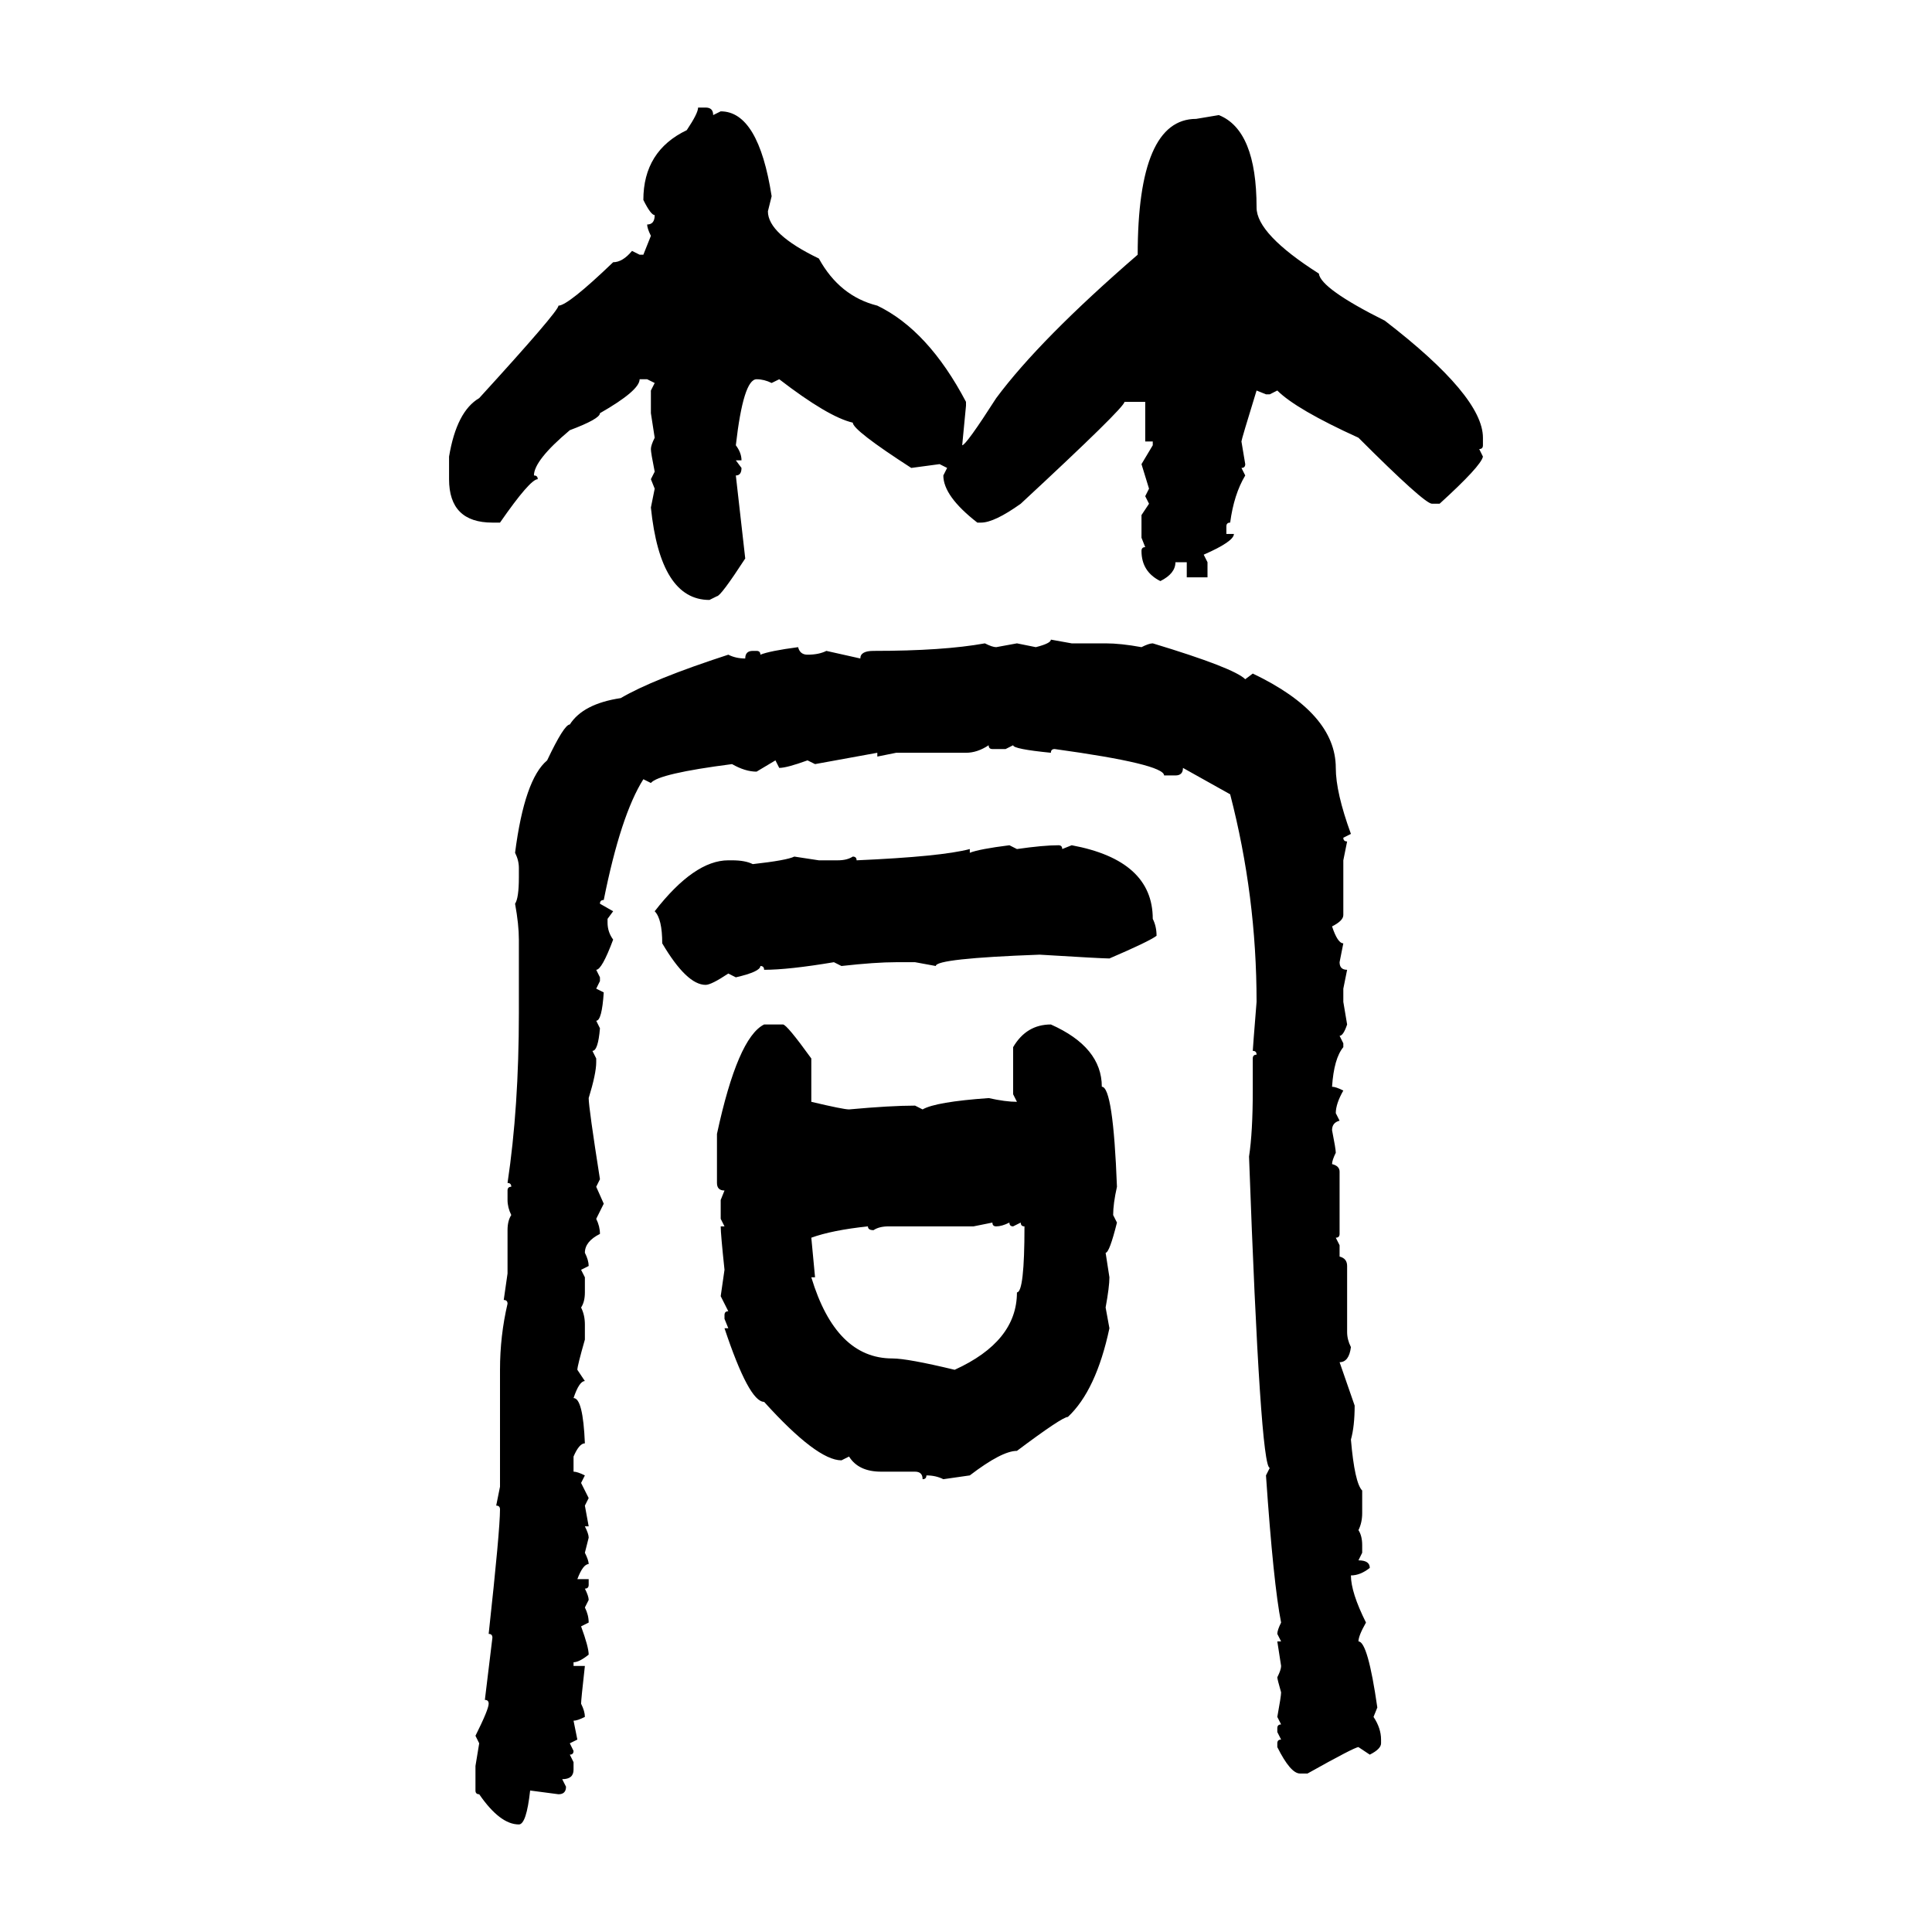<svg xmlns="http://www.w3.org/2000/svg" xmlns:xlink="http://www.w3.org/1999/xlink" width="300" height="300"><path d="M108.40 16.70L108.40 16.70L109.57 16.70Q110.74 16.70 110.74 17.87L110.74 17.87L111.91 17.29Q117.77 17.29 119.82 30.47L119.82 30.47L119.24 32.81Q119.24 36.33 127.15 40.14L127.15 40.14Q130.37 46.00 136.23 47.46L136.23 47.46Q144.14 51.27 150 62.40L150 62.40L150 62.99L149.41 69.14Q150 69.14 154.69 61.82L154.69 61.82Q161.43 52.73 176.66 39.55L176.66 39.55Q176.66 18.46 185.74 18.46L185.74 18.46L189.26 17.87Q195.12 20.21 195.12 32.23L195.12 32.23Q195.12 36.33 204.79 42.48L204.79 42.48Q205.08 44.82 215.04 49.80L215.04 49.80Q230.27 61.52 230.27 67.97L230.27 67.97L230.27 69.14Q230.27 69.73 229.69 69.73L229.69 69.73L230.27 70.90Q229.98 72.36 223.54 78.22L223.54 78.22L222.36 78.22Q221.19 78.22 210.94 67.97L210.94 67.97Q201.27 63.57 198.34 60.64L198.34 60.64L197.17 61.23L196.58 61.23L195.12 60.64Q192.77 68.26 192.77 68.55L192.77 68.55L193.36 72.07Q193.36 72.66 192.77 72.66L192.77 72.66L193.36 73.83Q191.60 76.76 191.02 81.15L191.02 81.15Q190.43 81.15 190.43 81.74L190.43 81.74L190.43 82.91L191.60 82.91Q191.60 84.08 186.91 86.13L186.91 86.13L187.50 87.30L187.50 89.65L184.28 89.65L184.28 87.30L182.52 87.30Q182.52 89.06 180.18 90.23L180.18 90.23Q177.25 88.77 177.25 85.55L177.25 85.55Q177.25 84.96 177.83 84.96L177.83 84.96L177.25 83.50L177.25 79.98L178.42 78.22L177.83 77.05L178.42 75.88L177.25 72.07L179.00 69.14L179.00 68.55L177.83 68.55L177.83 62.40L174.61 62.40Q174.61 63.28 158.50 78.22L158.50 78.22Q154.39 81.15 152.34 81.15L152.34 81.15L151.76 81.15Q146.48 77.05 146.48 73.83L146.48 73.83L147.07 72.66L145.90 72.07L141.50 72.66Q132.42 66.80 132.42 65.63L132.42 65.63Q128.61 64.75 121.00 58.89L121.00 58.89L119.82 59.47Q118.65 58.89 117.48 58.89L117.48 58.89Q115.43 58.89 114.26 69.14L114.26 69.14Q115.14 70.31 115.14 71.48L115.14 71.48L114.26 71.48L115.14 72.66Q115.14 73.83 114.26 73.83L114.26 73.83L115.72 86.72Q111.91 92.58 111.33 92.58L111.33 92.58L110.16 93.16Q102.54 93.16 101.07 78.81L101.07 78.81L101.66 75.88L101.07 74.41L101.66 73.24Q101.07 70.31 101.07 69.73L101.07 69.73Q101.07 69.14 101.66 67.97L101.66 67.97L101.07 64.16L101.07 60.64L101.66 59.47L100.49 58.89L99.32 58.89Q99.32 60.64 93.16 64.16L93.16 64.16Q93.16 65.04 88.48 66.80L88.48 66.80Q82.91 71.48 82.91 73.83L82.91 73.83Q83.50 73.83 83.50 74.41L83.50 74.41Q82.32 74.41 77.64 81.15L77.64 81.15L76.46 81.15Q69.73 81.15 69.73 74.41L69.73 74.41L69.73 70.90Q70.90 63.87 74.41 61.82L74.41 61.82Q86.72 48.34 86.72 47.46L86.72 47.46Q88.18 47.46 95.21 40.72L95.21 40.72Q96.68 40.72 98.14 38.96L98.14 38.96L99.32 39.55L99.90 39.55L101.07 36.62Q100.49 35.45 100.49 34.86L100.49 34.86Q101.66 34.86 101.66 33.40L101.66 33.40Q101.07 33.40 99.90 31.05L99.90 31.05Q99.90 23.44 106.64 20.21L106.64 20.21Q108.40 17.58 108.40 16.70ZM163.18 99.32L163.18 99.32L166.41 99.90L171.68 99.90Q174.02 99.90 177.25 100.49L177.25 100.49Q178.42 99.90 179.00 99.90L179.00 99.90Q191.60 103.71 193.36 105.47L193.36 105.47L194.53 104.59Q207.42 110.74 207.42 119.24L207.42 119.24Q207.42 123.05 209.77 129.49L209.77 129.49L208.59 130.08Q208.59 130.66 209.18 130.66L209.18 130.66L208.59 133.59L208.59 142.09Q208.59 142.97 206.84 143.85L206.84 143.85Q207.71 146.48 208.59 146.48L208.59 146.48L208.01 149.41Q208.01 150.59 209.18 150.59L209.18 150.59L208.59 153.52L208.59 155.57L209.18 159.08Q208.59 160.84 208.01 160.84L208.01 160.84L208.59 162.01L208.59 162.60Q207.13 164.36 206.84 168.75L206.84 168.75Q207.42 168.75 208.59 169.34L208.59 169.34Q207.42 171.39 207.42 172.85L207.42 172.85L208.01 174.02Q206.84 174.32 206.84 175.49L206.84 175.49Q207.42 178.42 207.42 179.00L207.42 179.00Q206.84 180.18 206.84 180.76L206.84 180.76Q208.01 181.05 208.01 181.93L208.01 181.93L208.01 191.60Q208.01 192.19 207.42 192.19L207.42 192.19L208.01 193.36L208.01 195.12Q209.18 195.41 209.18 196.58L209.18 196.58L209.18 206.84Q209.18 208.01 209.77 209.18L209.77 209.18Q209.47 211.52 208.01 211.52L208.01 211.52L210.35 218.26Q210.35 221.48 209.77 223.54L209.77 223.54Q210.35 230.27 211.52 231.45L211.52 231.45L211.52 234.96Q211.52 236.43 210.94 237.60L210.94 237.60Q211.52 238.48 211.52 239.94L211.52 239.94L211.52 241.11L210.94 242.29Q212.70 242.29 212.70 243.46L212.70 243.46Q211.23 244.63 209.77 244.63L209.77 244.63Q209.77 247.27 212.11 251.95L212.11 251.95Q210.94 254.00 210.94 254.88L210.94 254.88Q212.40 254.88 213.87 265.14L213.87 265.14L213.28 266.60Q214.45 268.36 214.45 270.12L214.45 270.12L214.45 270.70Q214.45 271.58 212.70 272.46L212.70 272.46L210.94 271.29Q210.35 271.29 203.03 275.39L203.03 275.39L201.86 275.39Q200.39 275.39 198.34 271.29L198.34 271.29L198.34 270.70Q198.34 270.12 198.93 270.12L198.93 270.12L198.34 268.95L198.34 268.36Q198.34 267.77 198.93 267.77L198.93 267.77L198.34 266.60Q198.93 263.38 198.93 262.79L198.93 262.79Q198.34 260.74 198.34 260.45L198.34 260.45Q198.93 259.28 198.93 258.69L198.93 258.69L198.34 254.88L198.93 254.88L198.34 253.71Q198.34 253.13 198.93 251.95L198.93 251.95Q197.75 246.09 196.58 229.10L196.58 229.10L197.17 227.93Q195.70 227.93 193.95 179.59L193.95 179.59Q194.53 175.78 194.53 169.34L194.53 169.34L194.53 164.36Q194.53 163.77 195.12 163.77L195.12 163.77Q195.12 163.18 194.53 163.18L194.53 163.18Q194.53 162.89 195.12 155.57L195.12 155.57Q195.12 139.16 191.02 123.34L191.02 123.34L183.69 119.24Q183.69 120.41 182.52 120.41L182.52 120.41L180.76 120.41Q180.76 118.65 163.77 116.31L163.77 116.31Q163.18 116.31 163.18 116.89L163.18 116.89Q157.32 116.31 157.32 115.72L157.32 115.72L156.15 116.31L154.10 116.31Q153.52 116.31 153.52 115.72L153.52 115.72Q151.76 116.89 150 116.89L150 116.89L139.16 116.89L136.23 117.48L136.23 116.89L126.56 118.65L125.39 118.07Q122.17 119.24 121.00 119.24L121.00 119.24L120.41 118.07L117.48 119.82Q115.72 119.82 113.67 118.65L113.67 118.65Q102.25 120.12 101.07 121.58L101.07 121.58L99.90 121.00Q96.39 126.56 93.75 139.75L93.75 139.75Q93.16 139.75 93.16 140.33L93.16 140.33L95.21 141.50L94.34 142.68L94.34 143.26Q94.34 144.73 95.21 145.90L95.21 145.90Q93.46 150.59 92.58 150.59L92.58 150.59L93.16 151.76L93.16 152.34L92.58 153.52L93.75 154.10Q93.46 158.50 92.58 158.50L92.58 158.50L93.16 159.67Q92.87 163.18 91.99 163.18L91.99 163.18L92.58 164.36L92.58 164.94Q92.58 166.70 91.41 170.51L91.41 170.51Q91.41 171.97 93.16 183.11L93.16 183.11L92.58 184.28L93.75 186.91L92.58 189.26Q93.16 190.43 93.16 191.60L93.16 191.60Q90.82 192.77 90.82 194.53L90.82 194.53Q91.41 195.70 91.41 196.58L91.41 196.58L90.23 197.17L90.82 198.34L90.82 200.68Q90.82 202.15 90.23 203.03L90.23 203.03Q90.82 204.20 90.82 205.66L90.82 205.66L90.82 208.01Q89.65 212.11 89.65 212.70L89.65 212.70L90.82 214.45Q89.94 214.45 89.06 217.09L89.06 217.09Q90.53 217.09 90.82 224.12L90.82 224.12Q89.94 224.12 89.06 226.17L89.06 226.17L89.06 228.52Q89.65 228.52 90.82 229.10L90.82 229.10L90.23 230.27L91.41 232.62L90.82 233.79L91.41 237.01L90.82 237.01Q91.41 238.18 91.41 238.77L91.41 238.77L90.82 241.11Q91.41 242.29 91.41 242.87L91.41 242.87Q90.53 242.87 89.65 245.21L89.65 245.21L91.41 245.21L91.41 246.09Q91.41 246.68 90.82 246.68L90.82 246.68Q91.41 247.85 91.41 248.44L91.41 248.44L90.82 249.61Q91.41 250.78 91.41 251.95L91.41 251.95L90.23 252.54Q91.41 255.76 91.41 256.93L91.41 256.93Q89.94 258.11 89.06 258.11L89.06 258.11L89.06 258.69L90.82 258.69Q90.23 263.96 90.23 264.55L90.23 264.55Q90.82 265.72 90.82 266.60L90.82 266.60Q89.65 267.19 89.06 267.19L89.06 267.19L89.65 270.12L88.48 270.70L89.06 271.88Q89.06 272.46 88.48 272.46L88.48 272.46L89.06 273.63L89.06 274.80Q89.06 276.27 87.30 276.27L87.30 276.27L87.89 277.44Q87.89 278.61 86.72 278.61L86.72 278.61L82.32 278.03Q81.74 283.30 80.57 283.30L80.57 283.30Q77.64 283.30 74.41 278.61L74.41 278.61Q73.83 278.61 73.83 278.03L73.83 278.03L73.83 274.22L74.41 270.70L73.83 269.53Q75.88 265.43 75.88 264.55L75.88 264.55Q75.88 263.96 75.29 263.96L75.29 263.96L76.46 254.30Q76.46 253.71 75.88 253.71L75.88 253.71Q77.64 237.60 77.64 234.38L77.64 234.38Q77.64 233.79 77.05 233.79L77.05 233.79L77.64 230.86L77.64 212.70Q77.64 207.42 78.81 202.44L78.81 202.44Q78.81 201.86 78.22 201.86L78.22 201.86L78.81 197.75L78.81 191.02Q78.81 189.55 79.39 188.67L79.39 188.67Q78.81 187.50 78.81 186.33L78.81 186.33L78.81 184.86Q78.81 184.28 79.39 184.28L79.39 184.28Q79.39 183.69 78.81 183.69L78.81 183.69Q80.57 171.97 80.57 157.32L80.57 157.32L80.57 145.90Q80.57 143.55 79.98 140.33L79.98 140.33Q80.57 139.45 80.57 136.23L80.57 136.23L80.57 134.77Q80.57 133.59 79.98 132.42L79.98 132.42Q81.45 121.00 84.96 118.07L84.96 118.07Q87.60 112.50 88.48 112.50L88.48 112.50Q90.53 109.28 96.39 108.40L96.39 108.40Q101.37 105.47 113.09 101.66L113.09 101.66Q114.26 102.25 115.72 102.25L115.72 102.25Q115.72 101.07 116.89 101.07L116.89 101.07L117.48 101.07Q118.07 101.07 118.07 101.66L118.07 101.66Q119.53 101.07 123.93 100.49L123.93 100.49Q124.22 101.66 125.39 101.66L125.39 101.66Q127.15 101.66 128.32 101.07L128.32 101.07L133.59 102.25Q133.59 101.07 135.64 101.07L135.64 101.07Q146.48 101.07 152.93 99.90L152.93 99.90Q154.10 100.49 154.69 100.49L154.69 100.49L157.91 99.90L160.84 100.49Q163.18 99.90 163.18 99.32ZM156.74 131.25L156.74 131.25L157.91 131.84Q162.01 131.25 164.36 131.25L164.36 131.25Q164.94 131.25 164.94 131.84L164.94 131.84L166.41 131.25Q179.00 133.59 179.00 142.68L179.00 142.68Q179.59 143.85 179.59 145.31L179.59 145.31Q178.42 146.19 172.27 148.83L172.27 148.83Q171.09 148.83 161.43 148.24L161.43 148.24Q145.31 148.83 145.31 150L145.31 150L142.09 149.41L139.16 149.41Q135.94 149.41 130.66 150L130.66 150L129.49 149.41Q122.46 150.59 118.65 150.59L118.65 150.59Q118.65 150 118.07 150L118.07 150Q118.07 150.88 114.26 151.76L114.26 151.76L113.09 151.17Q110.45 152.93 109.57 152.93L109.57 152.93Q106.64 152.93 102.83 146.48L102.83 146.48Q102.83 142.68 101.66 141.50L101.66 141.50Q107.81 133.59 113.09 133.59L113.09 133.59L113.67 133.59Q115.72 133.59 116.89 134.18L116.89 134.18Q122.17 133.59 123.34 133.01L123.34 133.01L127.15 133.59L130.08 133.59Q131.54 133.59 132.42 133.01L132.42 133.01Q133.01 133.01 133.01 133.59L133.01 133.59Q146.19 133.01 150.59 131.84L150.59 131.84L150.59 132.42Q152.05 131.84 156.74 131.25ZM118.65 159.08L118.65 159.08L121.58 159.08Q122.17 159.08 125.98 164.36L125.98 164.36L125.98 171.09Q130.96 172.27 131.84 172.27L131.84 172.27Q138.28 171.68 142.09 171.68L142.09 171.68L143.26 172.27Q145.31 171.09 153.52 170.51L153.52 170.51Q156.15 171.09 157.91 171.09L157.91 171.09L157.32 169.92L157.32 162.60Q159.38 159.08 163.18 159.08L163.18 159.08Q171.09 162.60 171.09 168.75L171.09 168.75Q172.85 168.75 173.44 184.28L173.44 184.28Q172.85 186.91 172.85 188.67L172.85 188.67L173.44 189.84Q172.27 194.53 171.68 194.53L171.68 194.53L172.27 198.34Q172.27 199.80 171.68 203.03L171.68 203.03L172.27 206.25Q170.21 215.92 165.82 220.02L165.82 220.02Q164.94 220.02 157.91 225.29L157.91 225.29Q155.57 225.29 150.59 229.10L150.59 229.10L146.48 229.69Q145.31 229.10 143.85 229.10L143.85 229.10Q143.85 229.69 143.26 229.69L143.26 229.69Q143.26 228.52 142.09 228.52L142.09 228.52L136.82 228.52Q133.30 228.52 131.84 226.17L131.84 226.17L130.66 226.76Q126.86 226.76 118.65 217.68L118.65 217.68Q116.31 217.68 112.50 206.25L112.50 206.25L113.09 206.25L112.50 204.79L112.50 204.20Q112.50 203.61 113.09 203.61L113.09 203.61L111.91 201.27L112.50 197.17Q111.91 191.60 111.91 190.43L111.91 190.43L112.50 190.43L111.91 189.26L111.91 186.33L112.50 184.86Q111.33 184.86 111.33 183.69L111.33 183.69L111.33 176.07Q114.55 161.13 118.65 159.08ZM154.10 189.84L151.17 190.43L137.99 190.43Q136.52 190.43 135.64 191.02L135.64 191.02Q134.77 191.02 134.77 190.43L134.77 190.43Q129.20 191.02 125.98 192.19L125.98 192.19L126.56 198.34L125.98 198.34Q129.79 210.94 138.57 210.94L138.57 210.94Q140.92 210.94 148.24 212.70L148.24 212.70Q157.91 208.30 157.91 200.68L157.91 200.68Q159.08 200.68 159.08 190.43L159.08 190.43Q158.50 190.43 158.50 189.84L158.50 189.84L157.32 190.43Q156.74 190.43 156.74 189.84L156.74 189.84Q155.57 190.43 154.69 190.43L154.69 190.43Q154.10 190.43 154.10 189.84L154.10 189.84Z"/></svg>